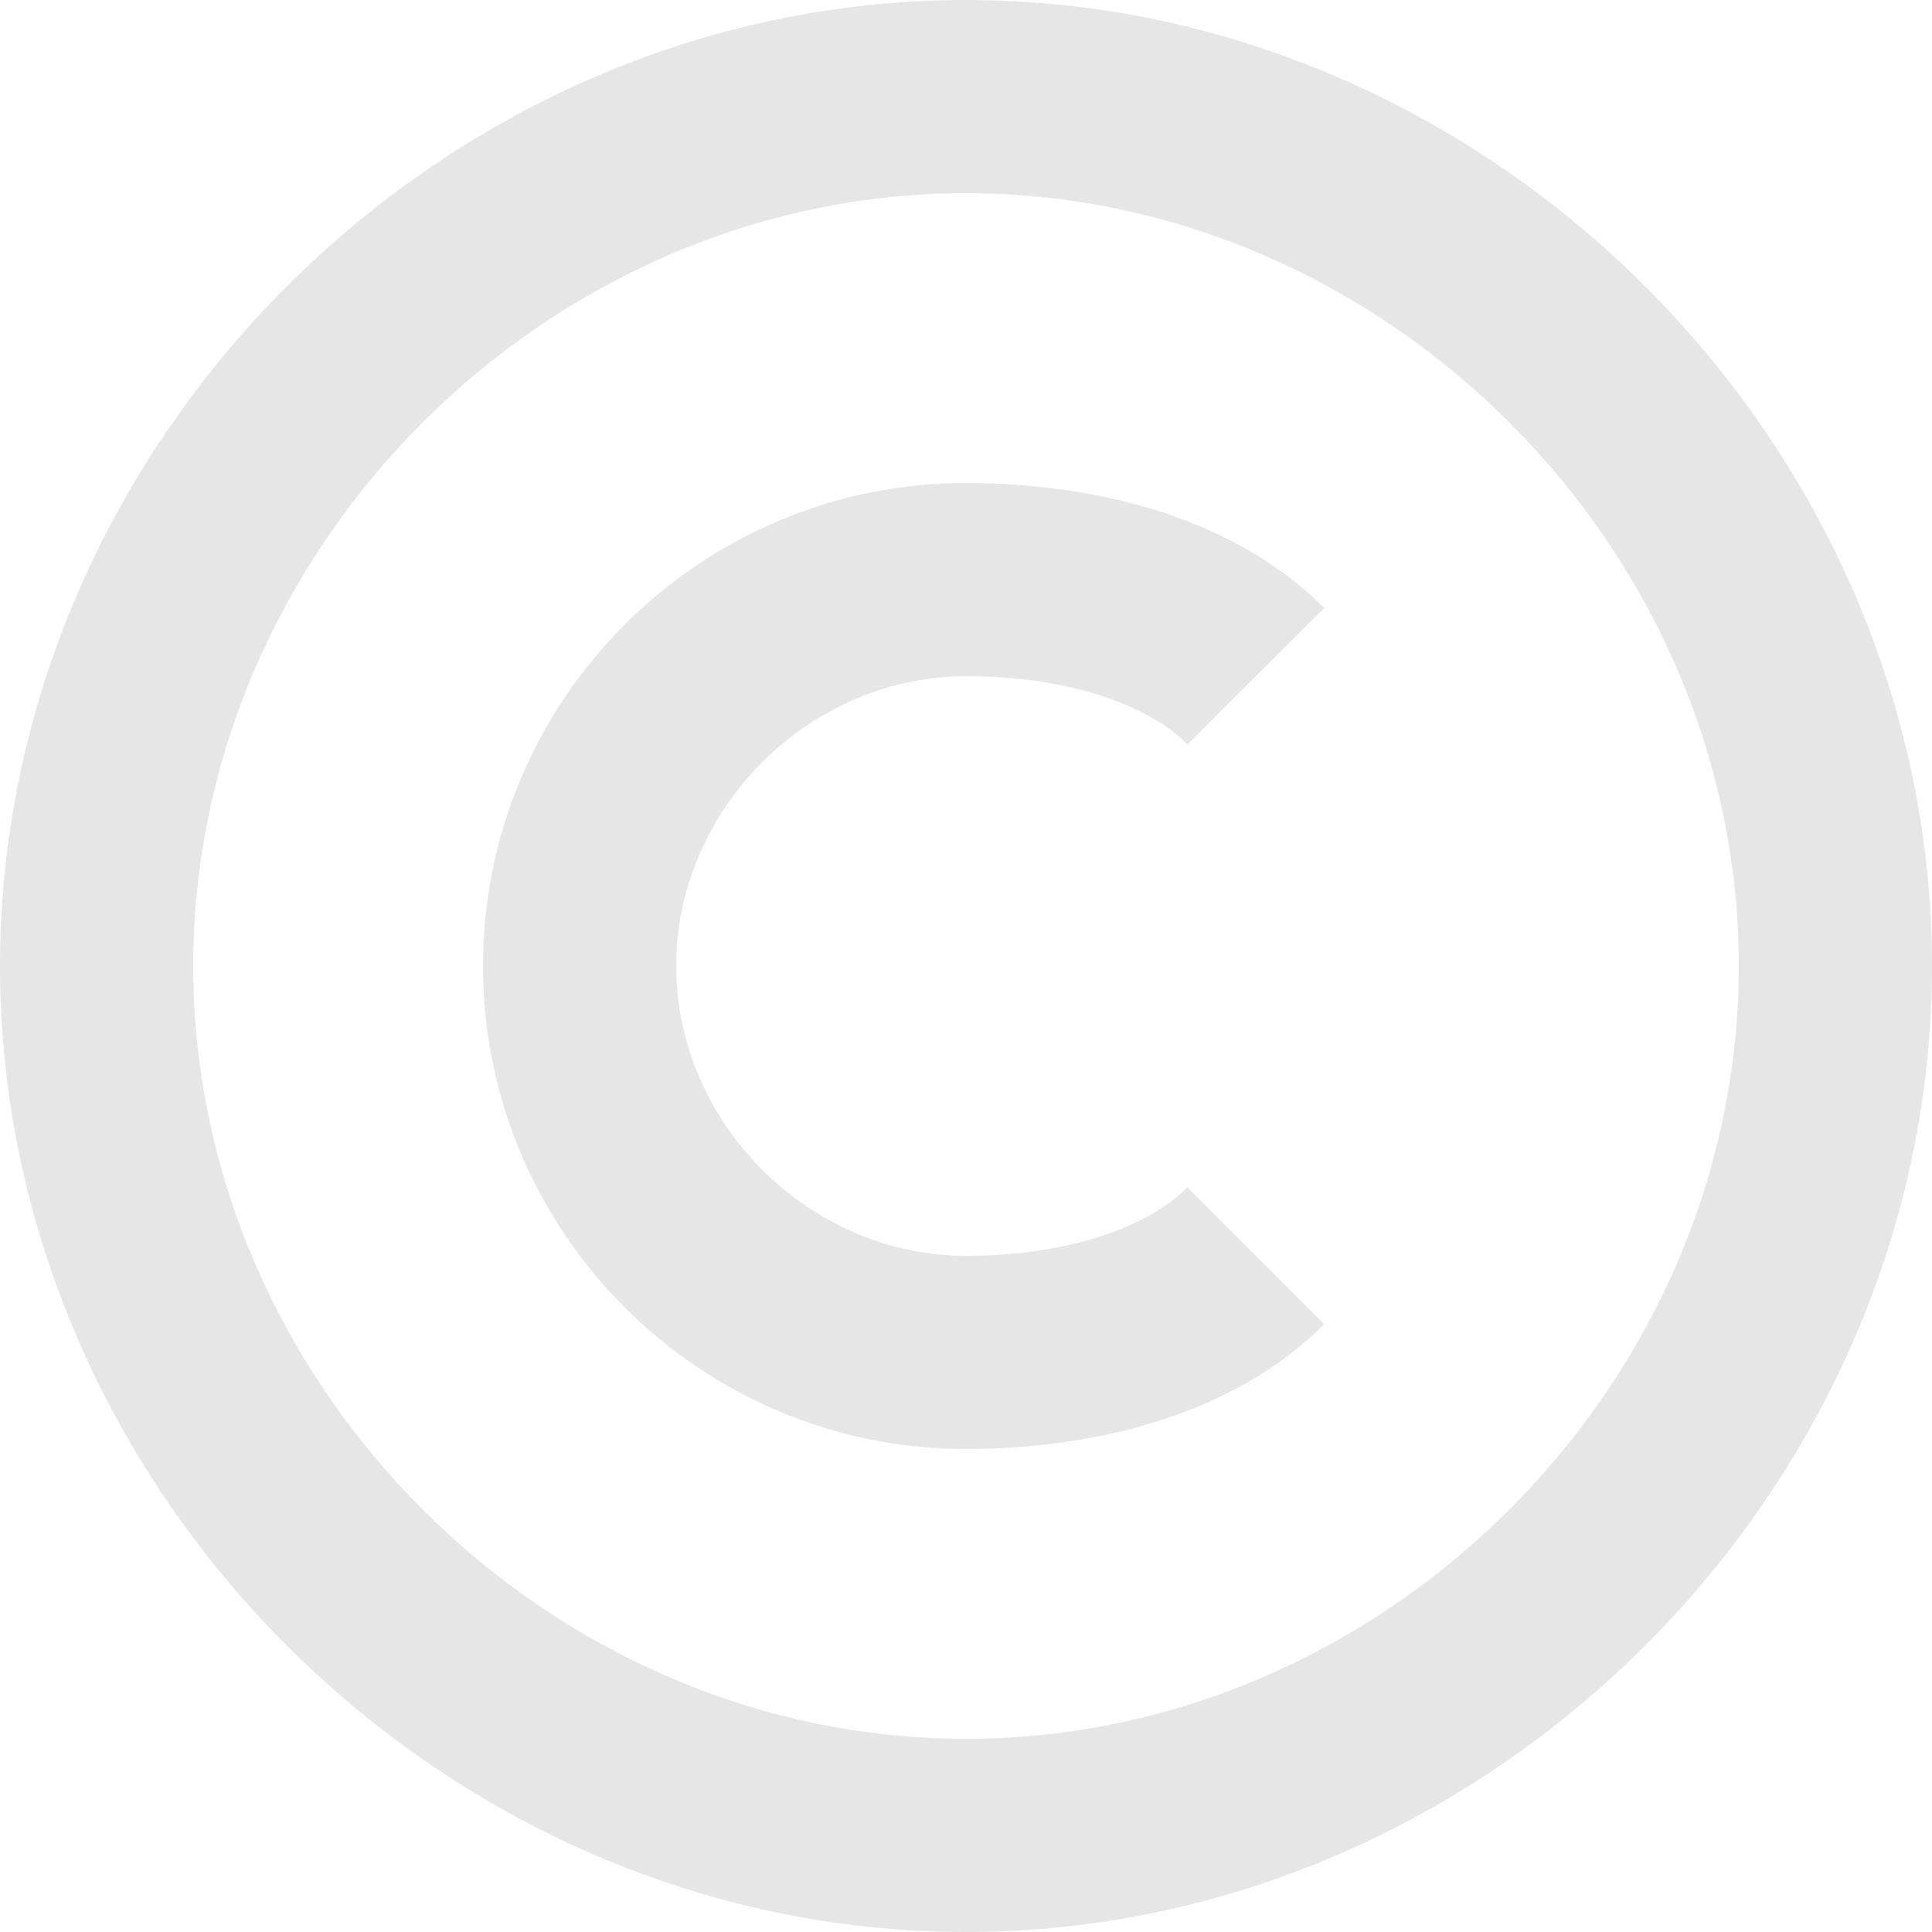 <svg width="10" height="10" viewBox="0 0 10 10" fill="none" xmlns="http://www.w3.org/2000/svg">
<path d="M5 10C7.71 10 10 7.71 10 5C10 2.289 7.71 0 5 0C2.289 0 0 2.289 0 5C0 7.71 2.289 10 5 10ZM5 1C7.168 1 9 2.832 9 5C9 7.168 7.168 9 5 9C2.832 9 1 7.168 1 5C1 2.832 2.832 1 5 1Z" fill="#E6E6E6"/>
<path d="M5 7.5C5.45 7.5 6.29 7.416 6.854 6.854L6.146 6.146C5.925 6.367 5.496 6.5 5 6.5C4.187 6.5 3.5 5.813 3.5 5C3.5 4.187 4.187 3.5 5 3.5C5.497 3.5 5.926 3.632 6.146 3.853L6.854 3.147C6.291 2.584 5.45 2.5 5 2.5C3.622 2.5 2.5 3.622 2.5 5C2.5 6.378 3.622 7.5 5 7.5Z" fill="#E6E6E6"/>
</svg>
